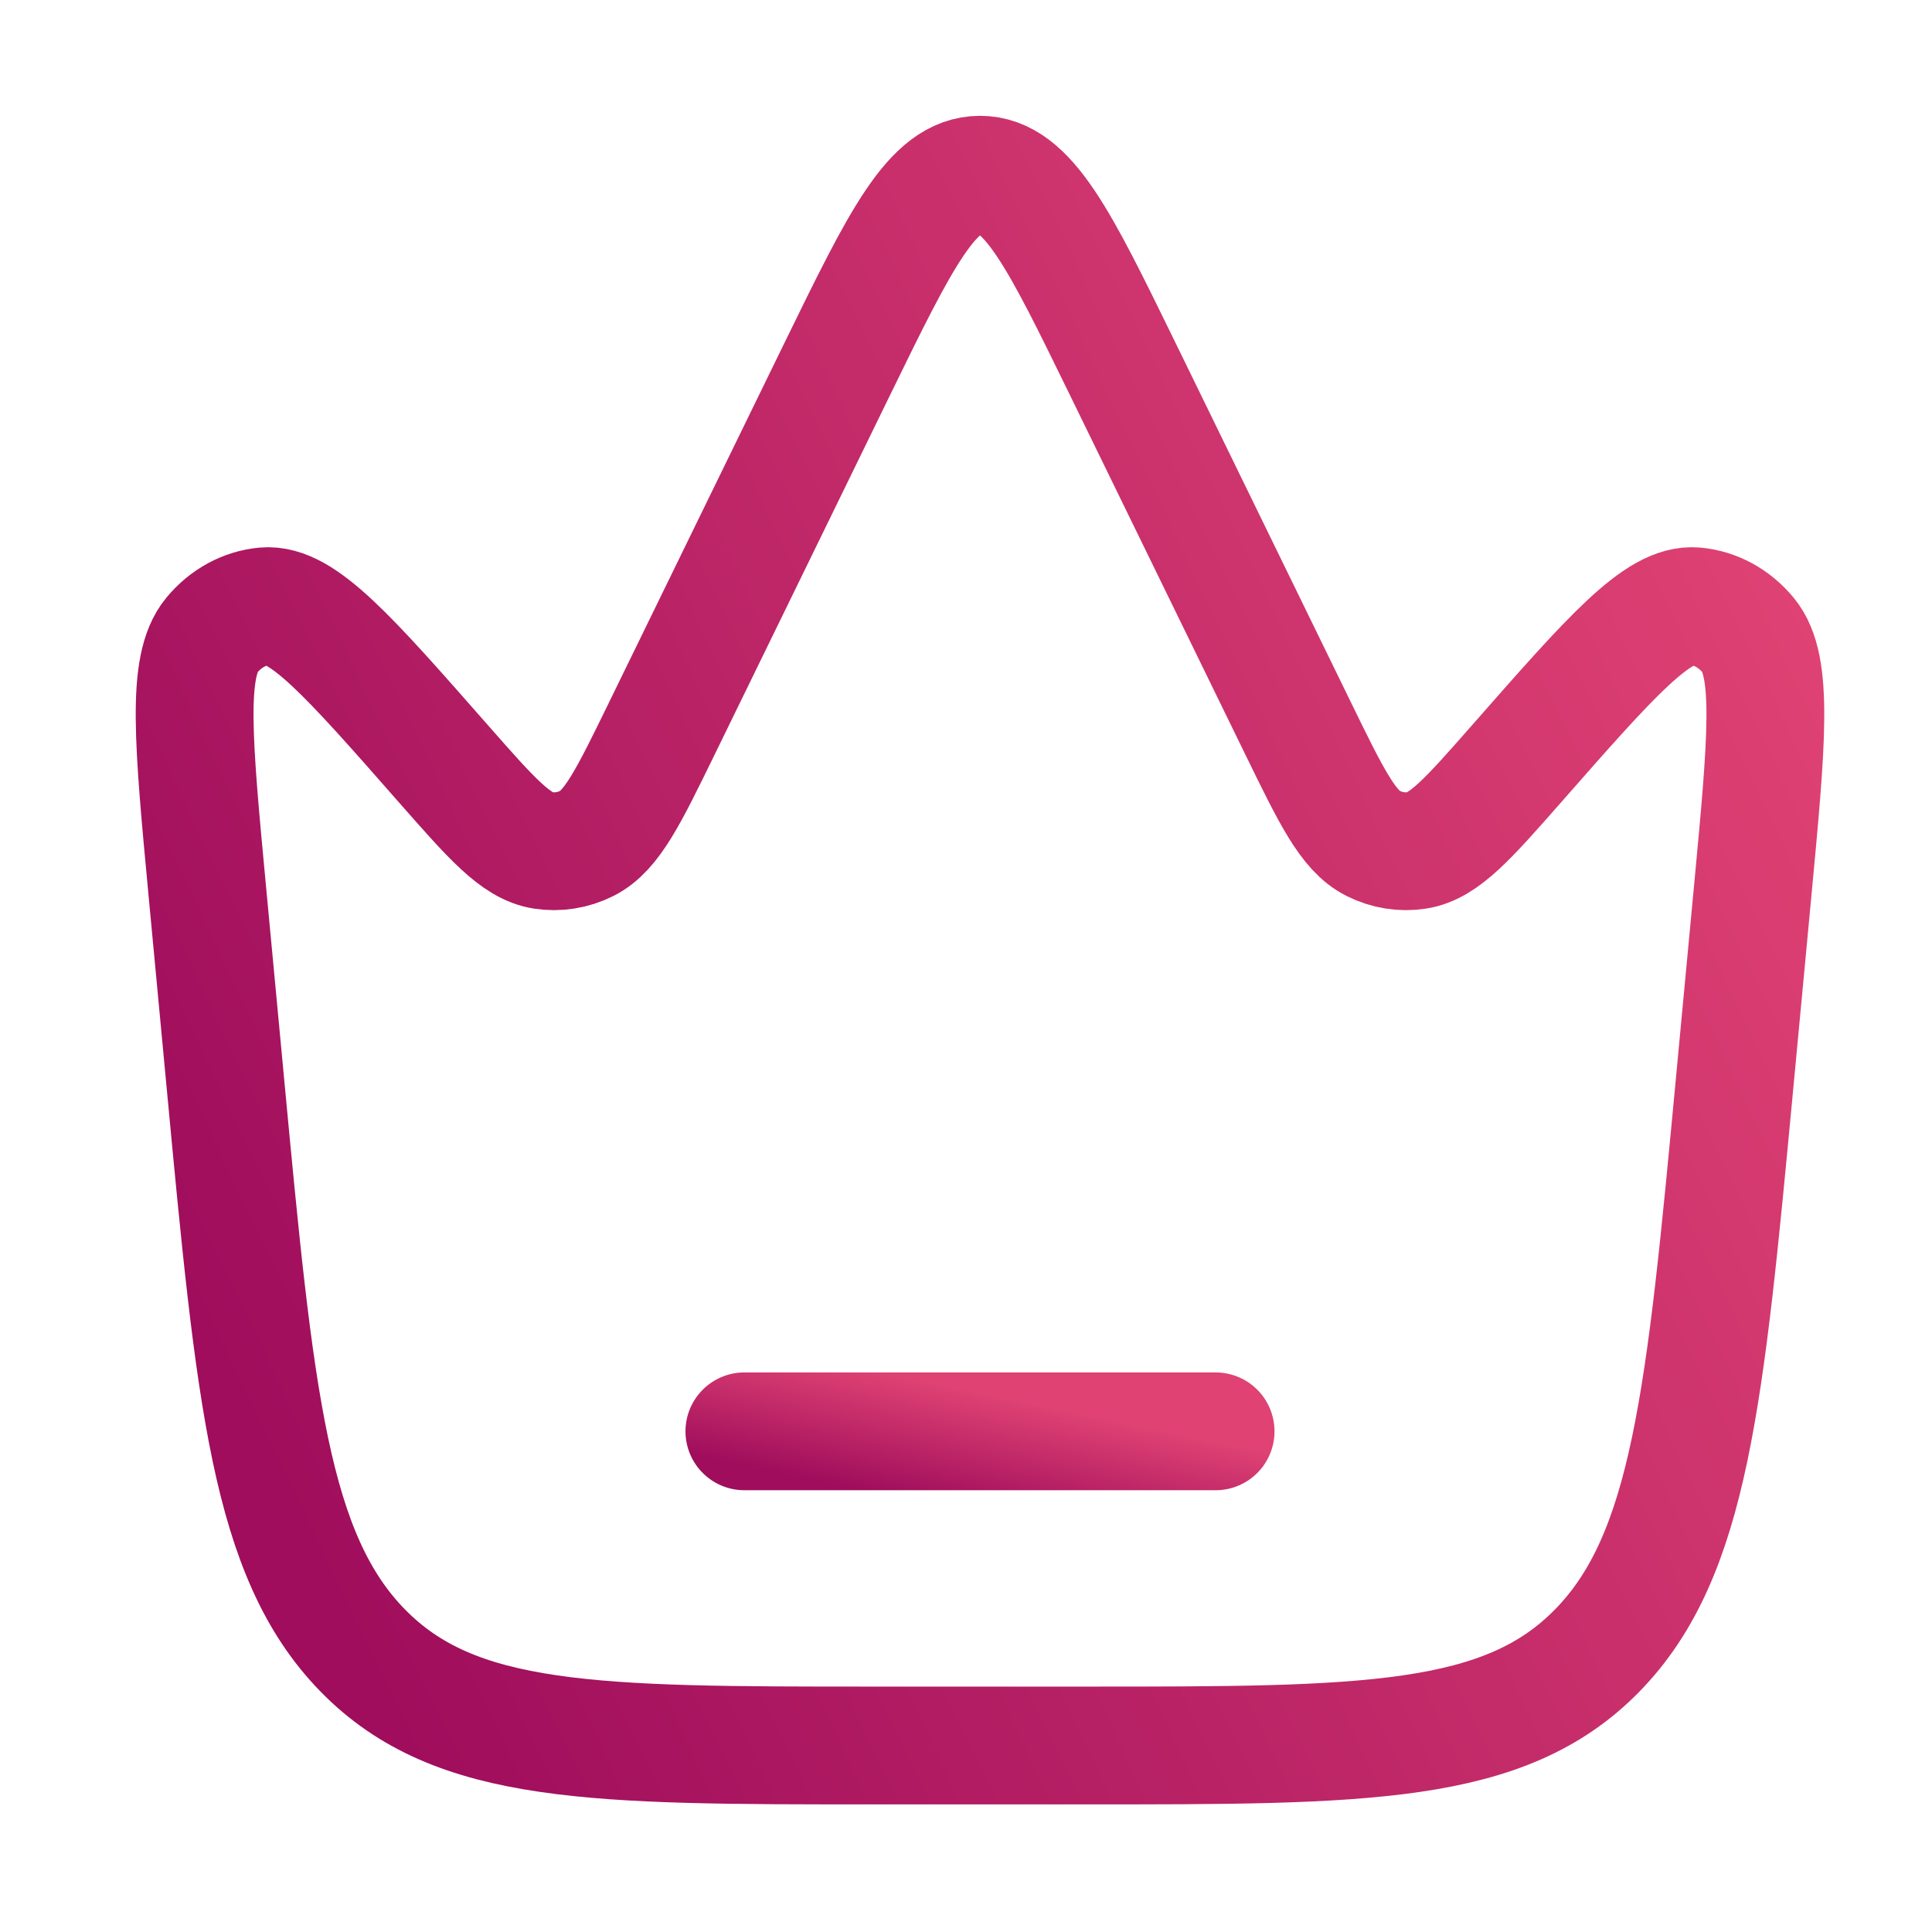 <svg width="41" height="41" viewBox="0 0 41 41" fill="none" xmlns="http://www.w3.org/2000/svg">
<path d="M36.812 22.978L37.194 18.919C37.494 15.731 37.644 14.137 37.099 13.479C36.804 13.122 36.403 12.904 35.974 12.866C35.181 12.796 34.185 13.93 32.194 16.197C31.164 17.369 30.649 17.955 30.075 18.046C29.756 18.096 29.432 18.045 29.138 17.897C28.608 17.63 28.254 16.905 27.547 15.456L23.819 7.816C22.482 5.078 21.814 3.708 20.797 3.708C19.78 3.708 19.112 5.078 17.775 7.816L14.047 15.456C13.34 16.905 12.986 17.63 12.456 17.897C12.162 18.045 11.838 18.096 11.519 18.046C10.945 17.955 10.43 17.369 9.4 16.197C7.409 13.93 6.413 12.796 5.62 12.866C5.191 12.904 4.79 13.122 4.495 13.479C3.95 14.137 4.1 15.731 4.4 18.919L4.782 22.978C5.411 29.665 5.726 33.009 7.697 35.025C9.668 37.042 12.622 37.042 18.53 37.042H23.064C28.972 37.042 31.926 37.042 33.897 35.025C35.868 33.009 36.183 29.665 36.812 22.978Z" stroke="url(#paint0_linear_1_209)" stroke-width="2.5"/>
<path d="M15.797 30.375H25.797" stroke="url(#paint1_linear_1_209)" stroke-width="2.5" stroke-linecap="round"/>
<defs>
<linearGradient id="paint0_linear_1_209" x1="34.607" y1="5.137" x2="0.901" y2="21.337" gradientUnits="userSpaceOnUse">
<stop stop-color="#DF4273"/>
<stop offset="1" stop-color="#9F0D5C"/>
</linearGradient>
<linearGradient id="paint1_linear_1_209" x1="24.94" y1="30.418" x2="24.423" y2="32.9" gradientUnits="userSpaceOnUse">
<stop stop-color="#DF4273"/>
<stop offset="1" stop-color="#9F0D5C"/>
</linearGradient>
</defs>
</svg>
